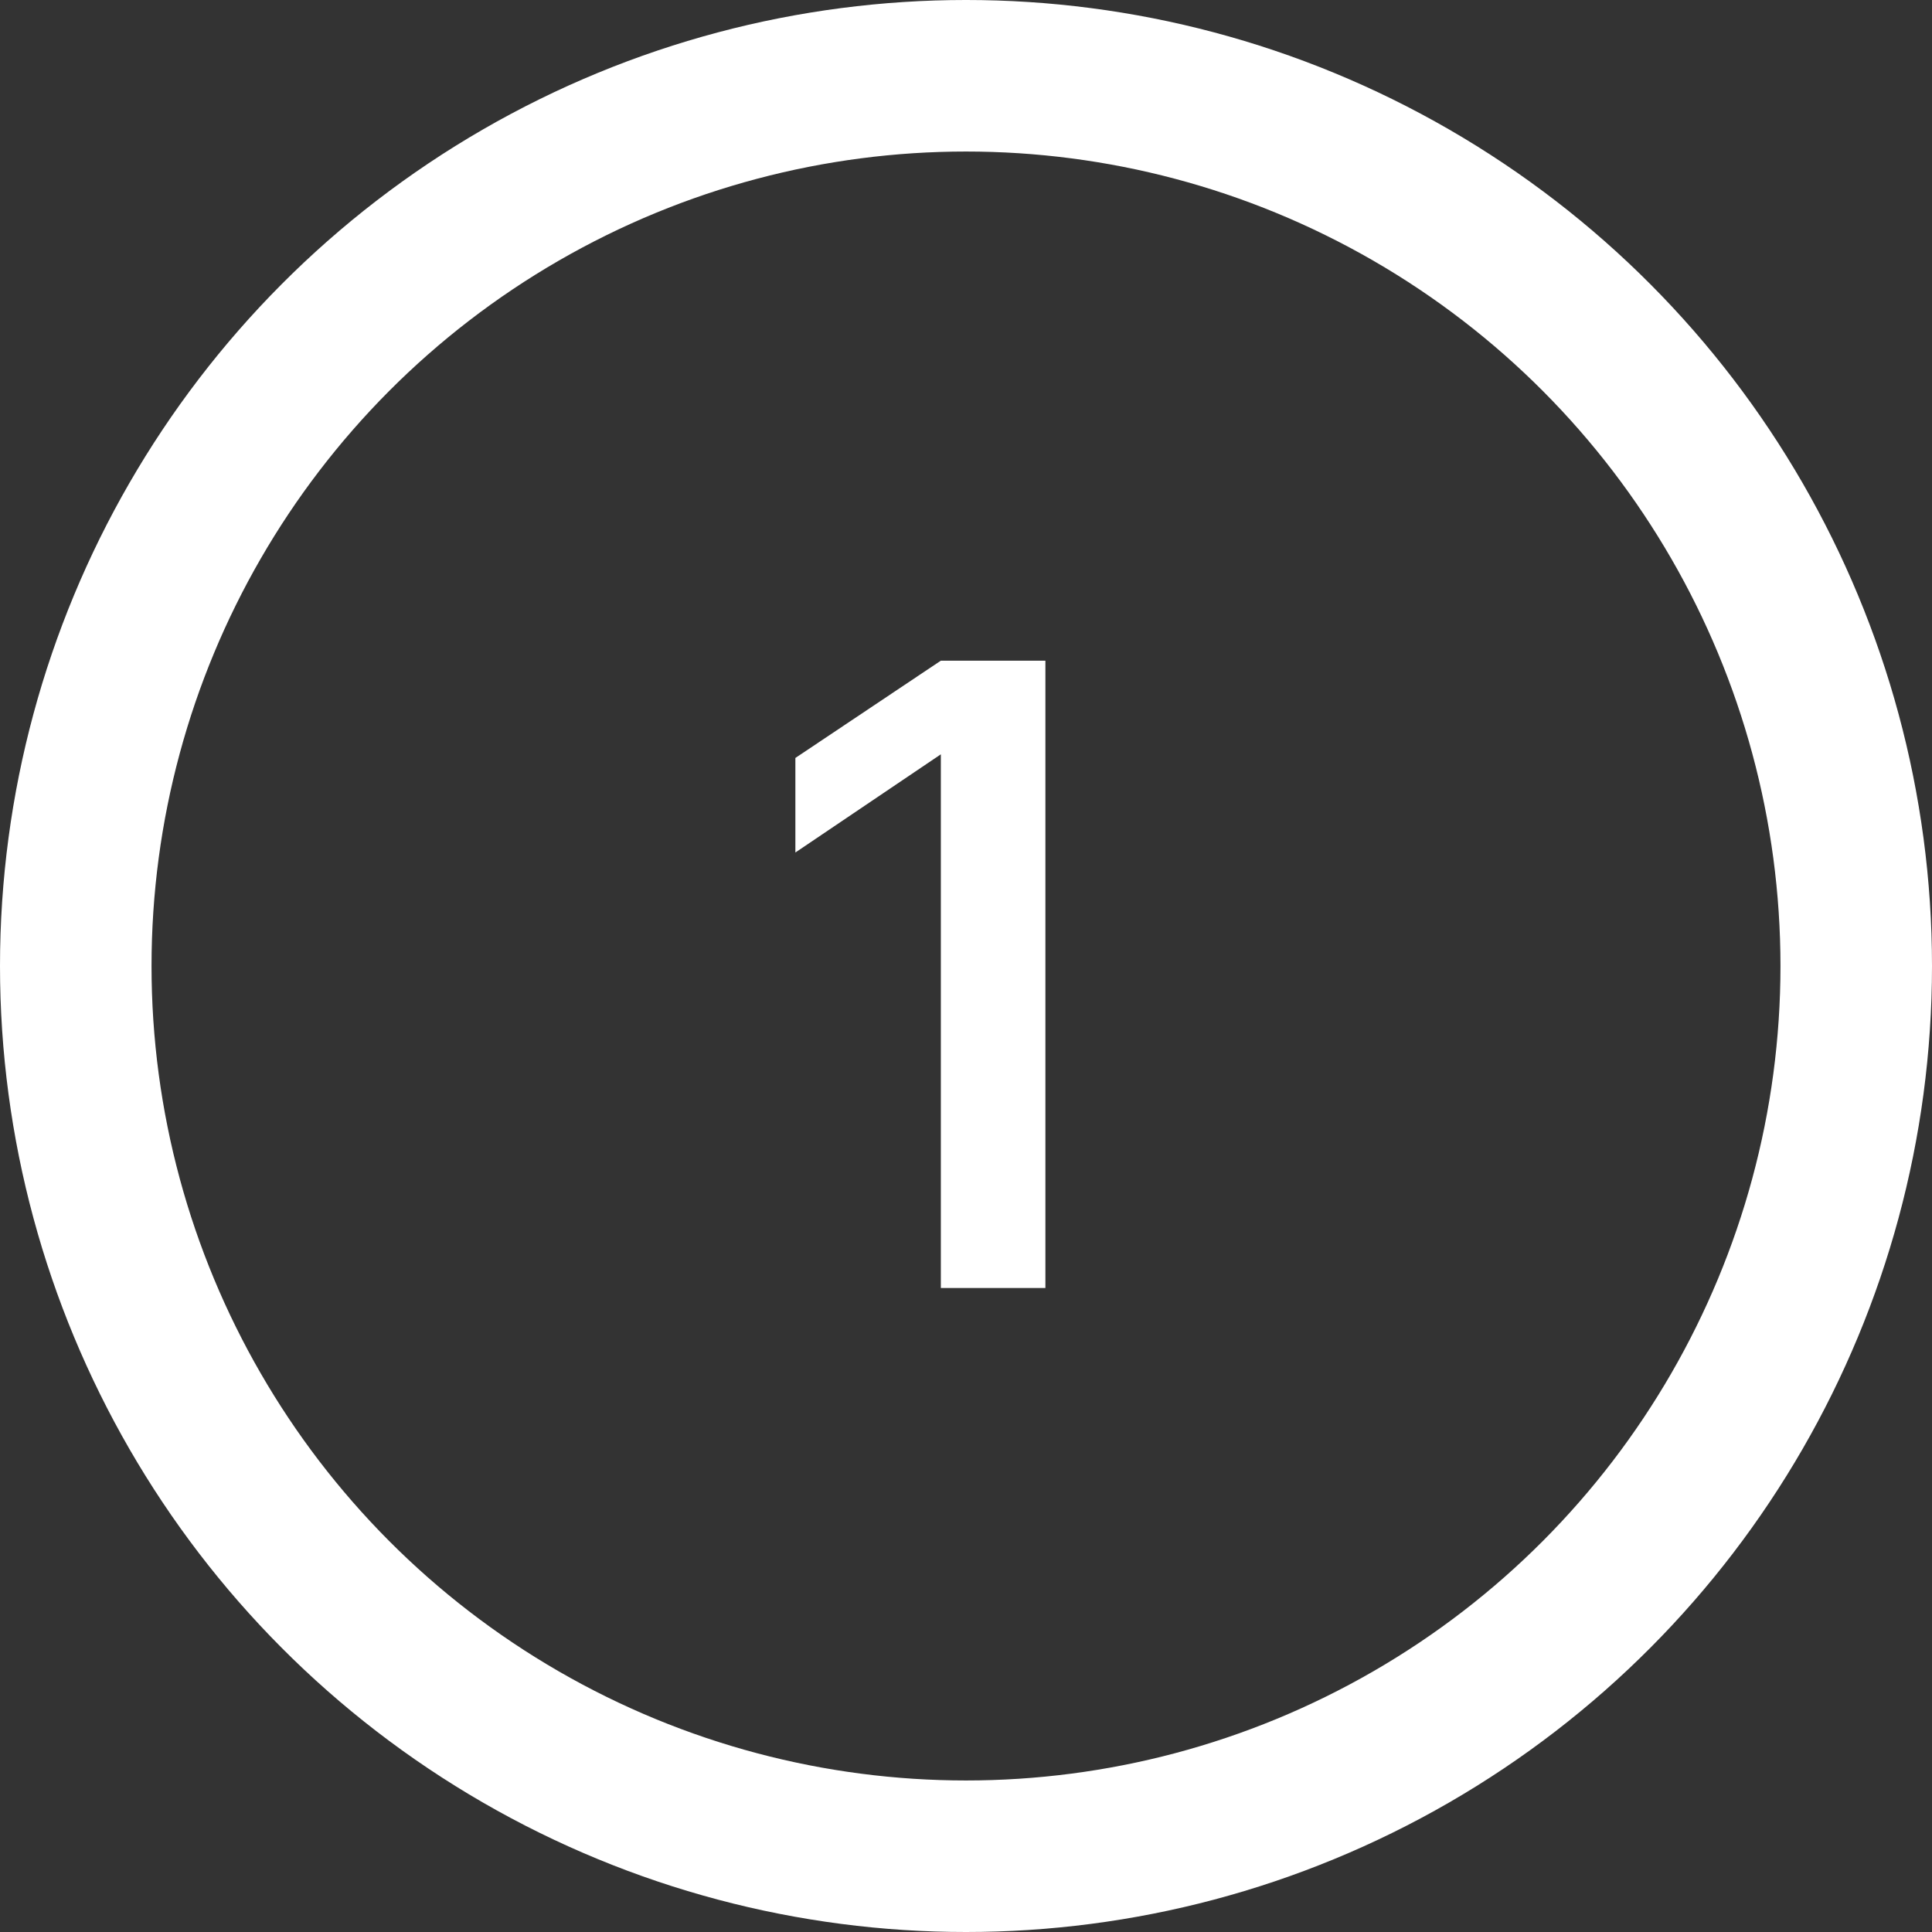 <?xml version="1.0" encoding="UTF-8"?> <svg xmlns="http://www.w3.org/2000/svg" width="51" height="51" viewBox="0 0 51 51" fill="none"><rect x="0" y="0" width="51" height="51" fill="#333333" stroke="none"/><path d="M20.996 20.008L24.836 17.44H27.596V34H24.836V19.912L20.996 22.504V20.008Z" fill="white"></path><circle cx="25.5" cy="25.5" r="23.5" stroke="white" stroke-width="4"></circle></svg> 